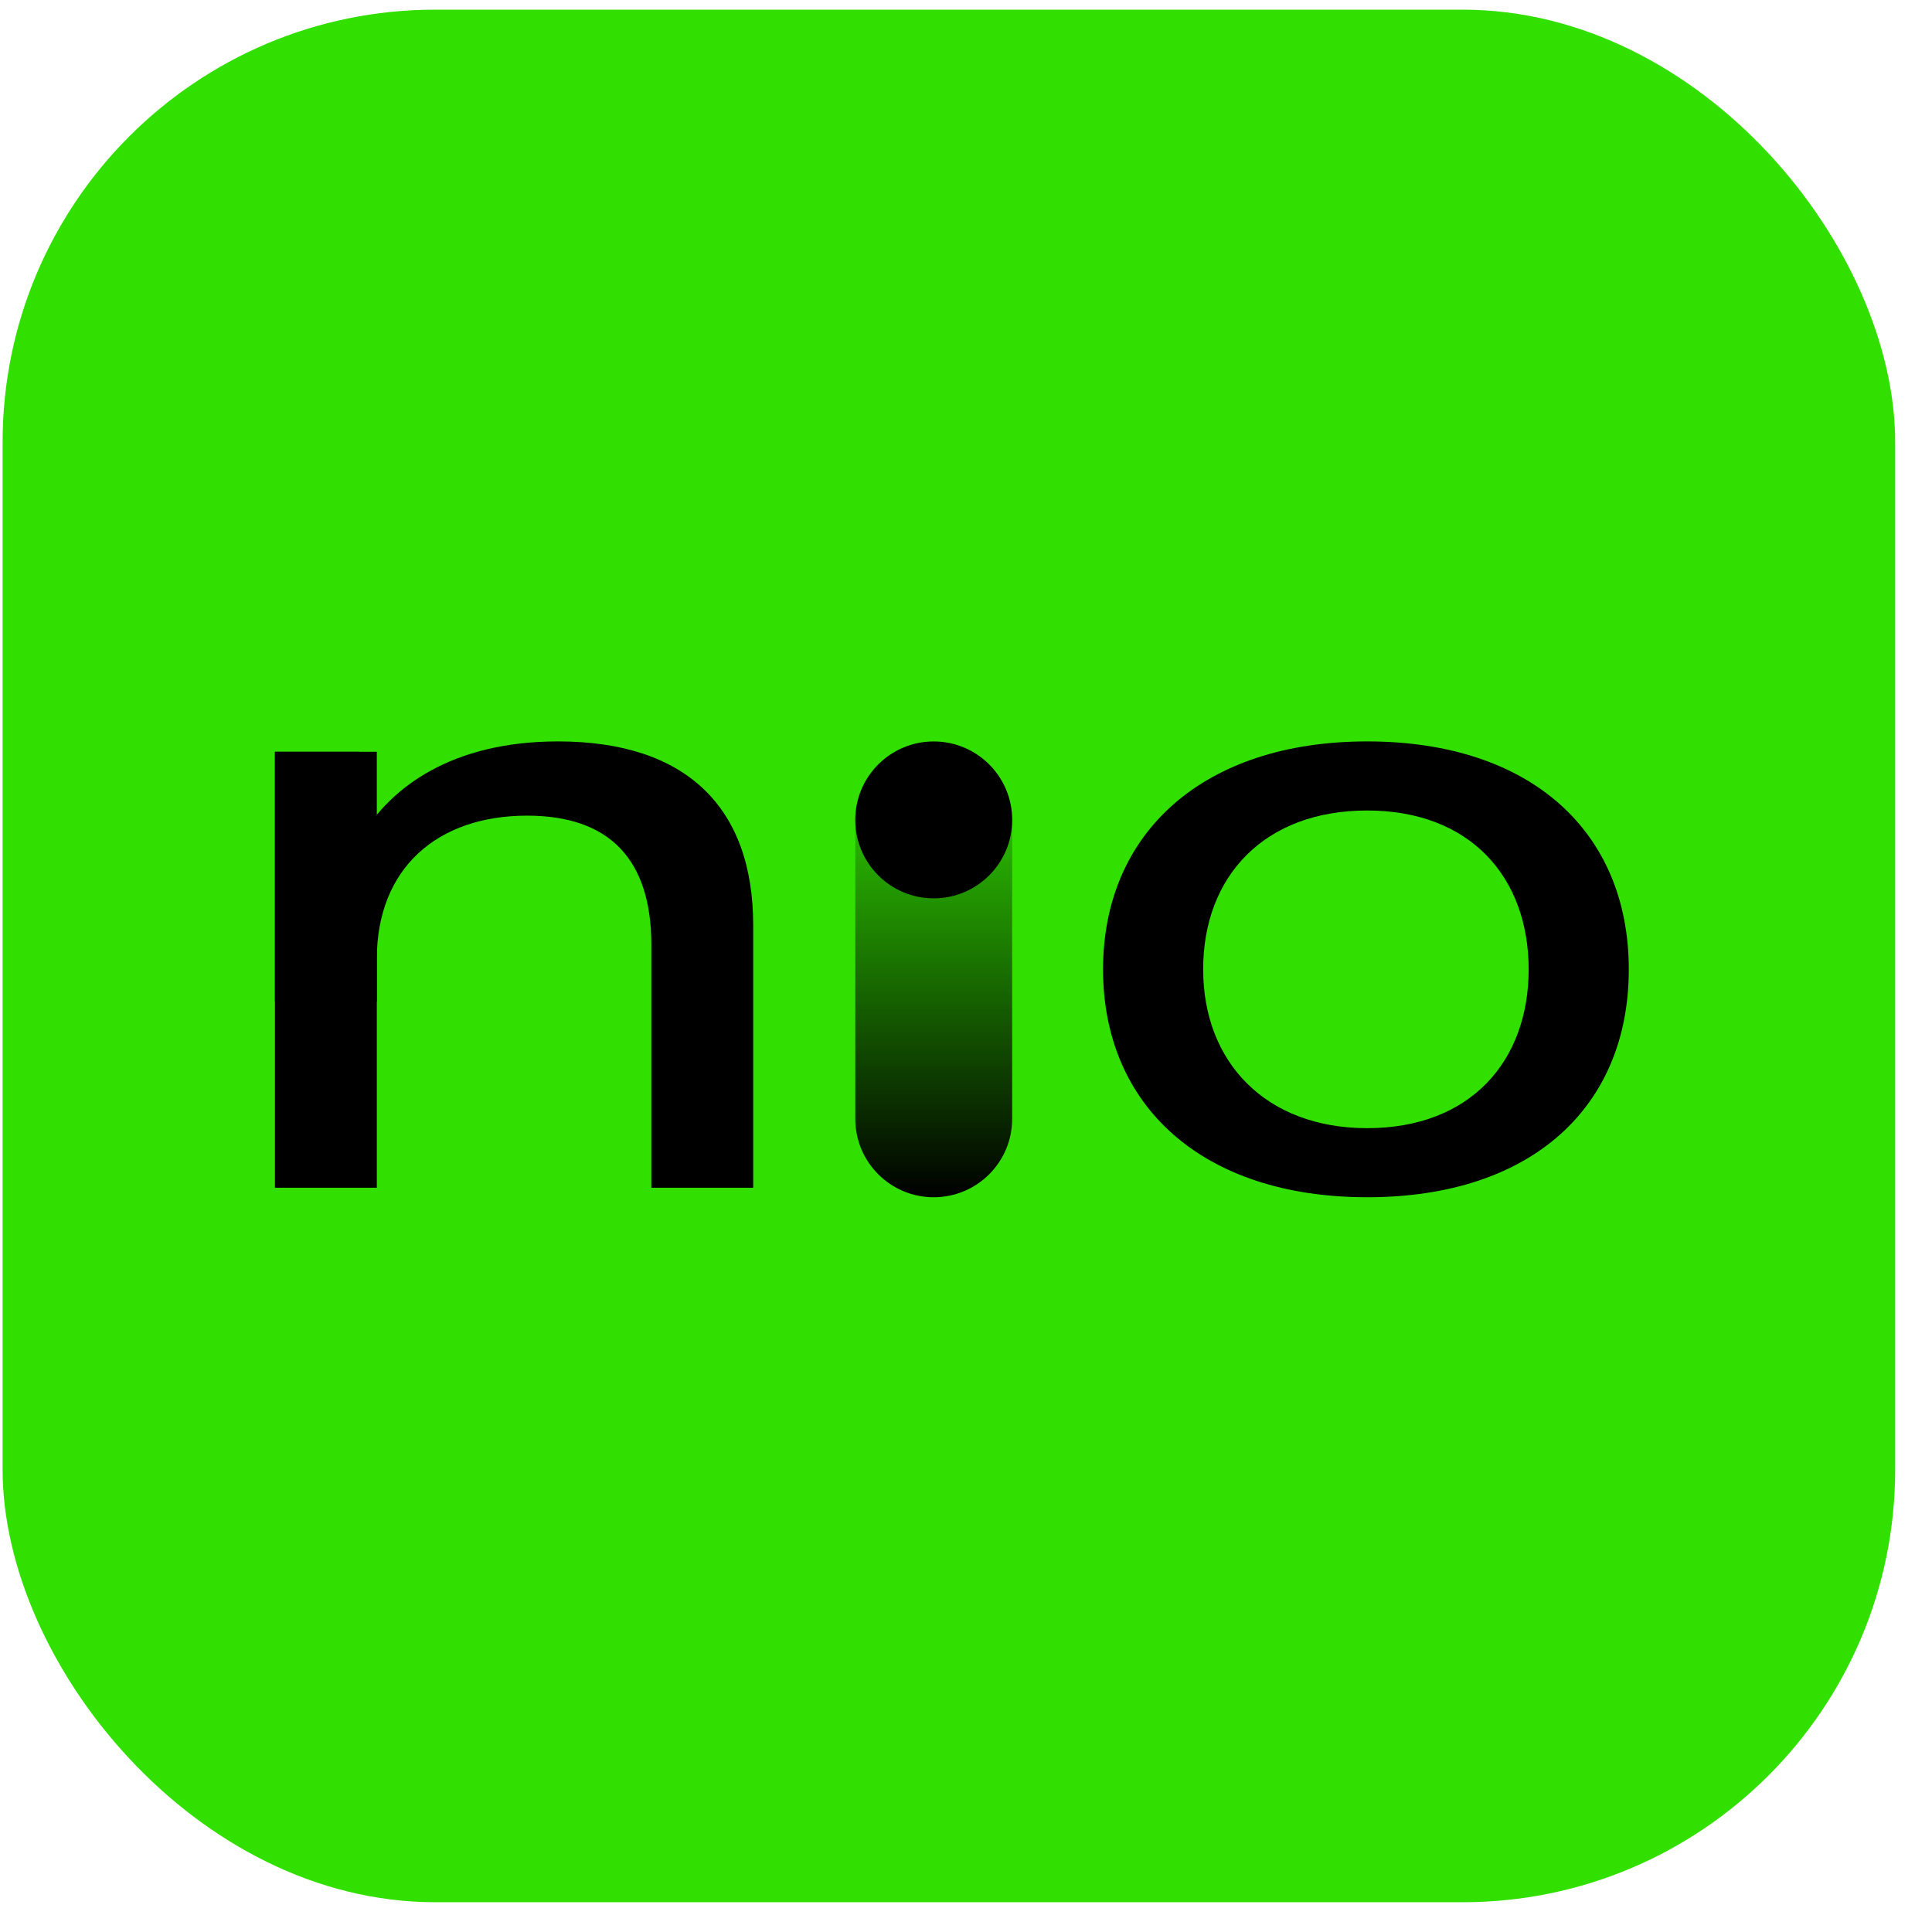 <svg width="49" height="49" viewBox="0 0 49 49" fill="none" xmlns="http://www.w3.org/2000/svg">
<rect x="0.066" y="0.245" width="48" height="48" rx="10.971" fill="#32E000"/>
<g clip-path="url(#clip0_8760_17350)">
<path d="M25.671 20.788C25.671 19.689 24.78 18.799 23.681 18.799C22.583 18.799 21.692 19.689 21.692 20.788V28.376C21.692 29.475 22.583 30.365 23.681 30.365C24.78 30.365 25.671 29.475 25.671 28.376V20.788Z" fill="url(#paint0_linear_8760_17350)"/>
<path d="M6.973 19.067H9.119V20.206L8.966 21.191H9.185C9.908 19.987 11.44 18.804 14.155 18.804C17.396 18.804 19.103 20.468 19.103 23.468V30.124H16.52V23.971C16.52 21.782 15.447 20.687 13.367 20.687C11.09 20.687 9.557 22.023 9.557 24.322V30.124H6.973V19.067H6.973Z" fill="black"/>
<path d="M27.976 24.585C27.976 21.125 30.515 18.804 34.675 18.804C38.835 18.804 41.31 21.103 41.31 24.585C41.31 28.066 38.858 30.365 34.675 30.365C30.493 30.365 27.976 28.044 27.976 24.585ZM34.675 28.613C37.281 28.613 38.77 26.927 38.77 24.585C38.77 22.242 37.281 20.556 34.675 20.556C32.07 20.556 30.515 22.221 30.515 24.585C30.515 26.949 32.114 28.613 34.675 28.613Z" fill="black"/>
<path d="M23.681 22.784C24.78 22.784 25.671 21.893 25.671 20.795C25.671 19.696 24.78 18.805 23.681 18.805C22.583 18.805 21.692 19.696 21.692 20.795C21.692 21.893 22.583 22.784 23.681 22.784Z" fill="black"/>
<path d="M9.557 19.067H6.973V25.407H9.557V19.067Z" fill="black"/>
</g>
<defs>
<linearGradient id="paint0_linear_8760_17350" x1="23.681" y1="18.799" x2="23.681" y2="30.365" gradientUnits="userSpaceOnUse">
<stop stop-opacity="0"/>
<stop offset="1"/>
</linearGradient>
<clipPath id="clip0_8760_17350">
<rect width="34.378" height="11.644" fill="white" transform="translate(6.953 18.76)"/>
</clipPath>
</defs>
</svg>
